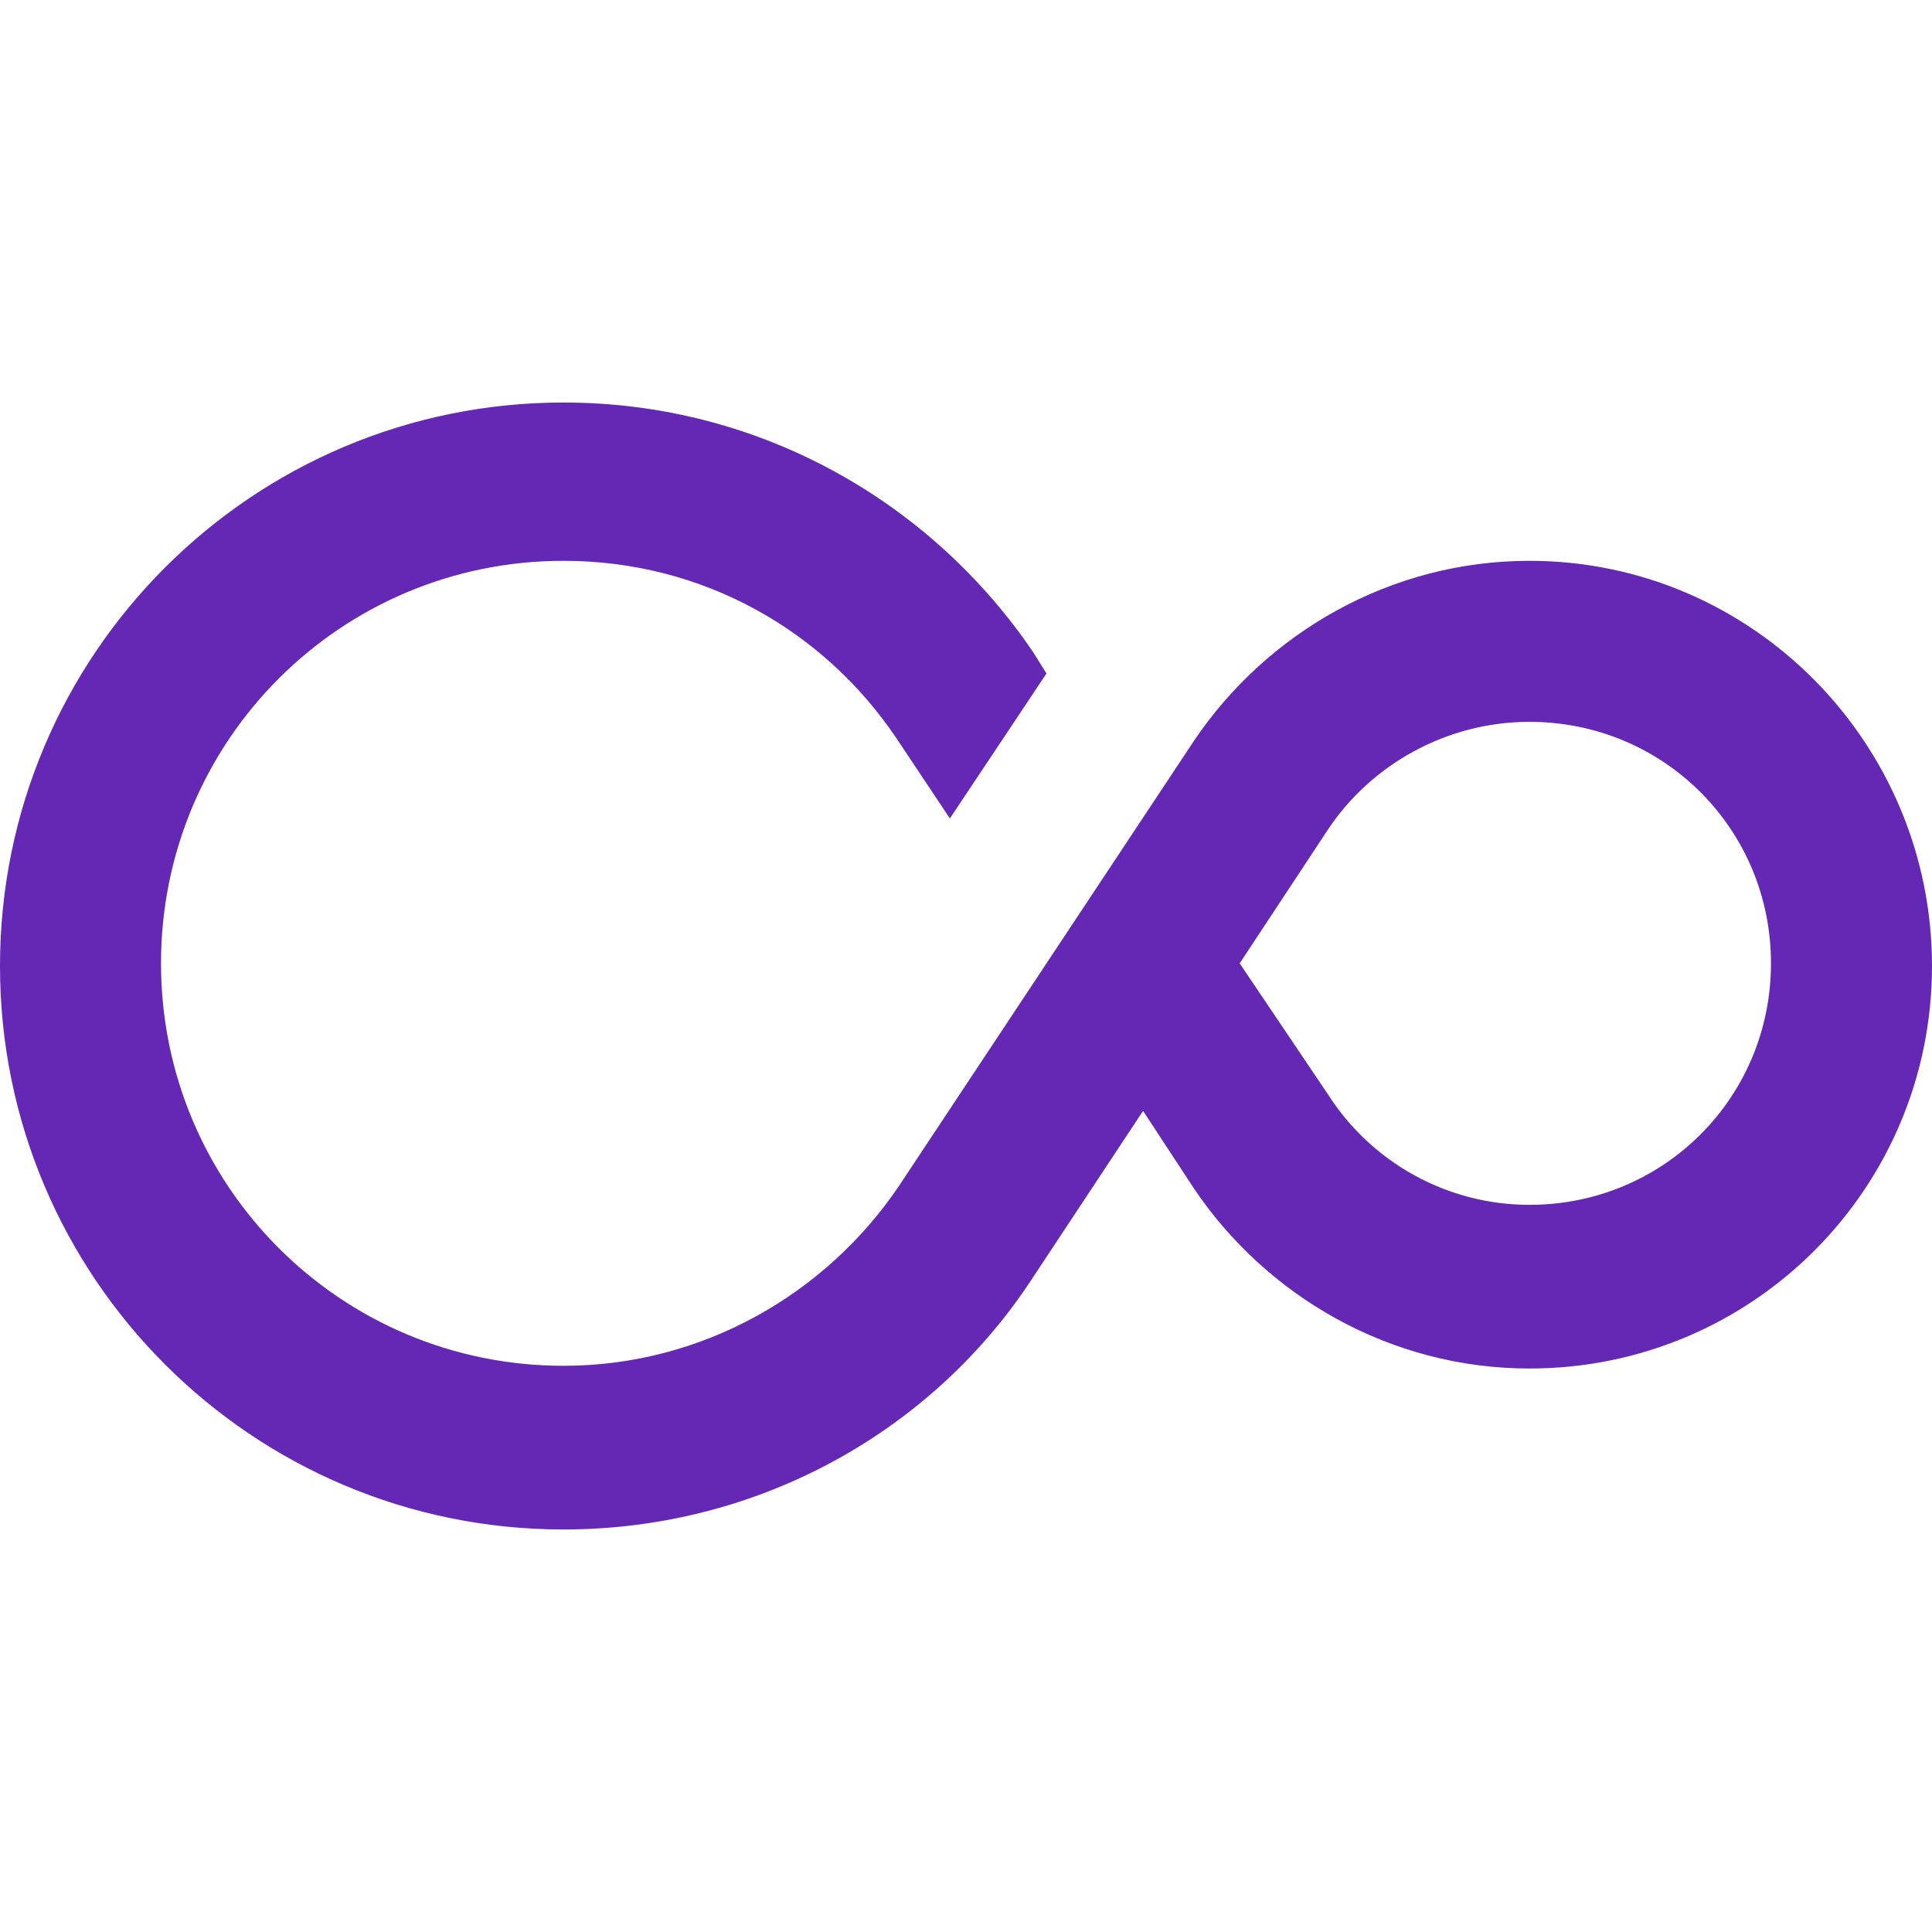 <?xml version="1.0" encoding="UTF-8"?>
<svg xmlns="http://www.w3.org/2000/svg" width="32" height="32" viewBox="0 0 32 32" fill="none">
  <path d="M25.333 9.289C23.022 9.289 20.978 10.489 19.778 12.267L14.889 19.644C13.689 21.422 11.644 22.622 9.333 22.622C5.644 22.622 2.667 19.644 2.667 15.956C2.667 12.267 5.644 9.289 9.333 9.289C11.644 9.289 13.644 10.444 14.844 12.222L15.733 13.556L17.333 11.155L17.111 10.8C15.422 8.311 12.578 6.667 9.333 6.667C4.178 6.667 0 10.844 0 16C0 21.155 4.178 25.333 9.333 25.333C12.578 25.333 15.467 23.689 17.111 21.155L18.933 18.4L19.778 19.689C20.978 21.467 23.022 22.667 25.333 22.667C29.022 22.667 32 19.689 32 16C32 12.311 29.022 9.289 25.333 9.289ZM25.333 19.956C23.956 19.956 22.711 19.244 22 18.133L20.533 15.956L22 13.733C22.711 12.667 23.956 11.956 25.333 11.956C27.556 11.956 29.333 13.733 29.333 15.956C29.333 18.178 27.556 19.956 25.333 19.956Z" fill="#6428B4"></path>
</svg>
